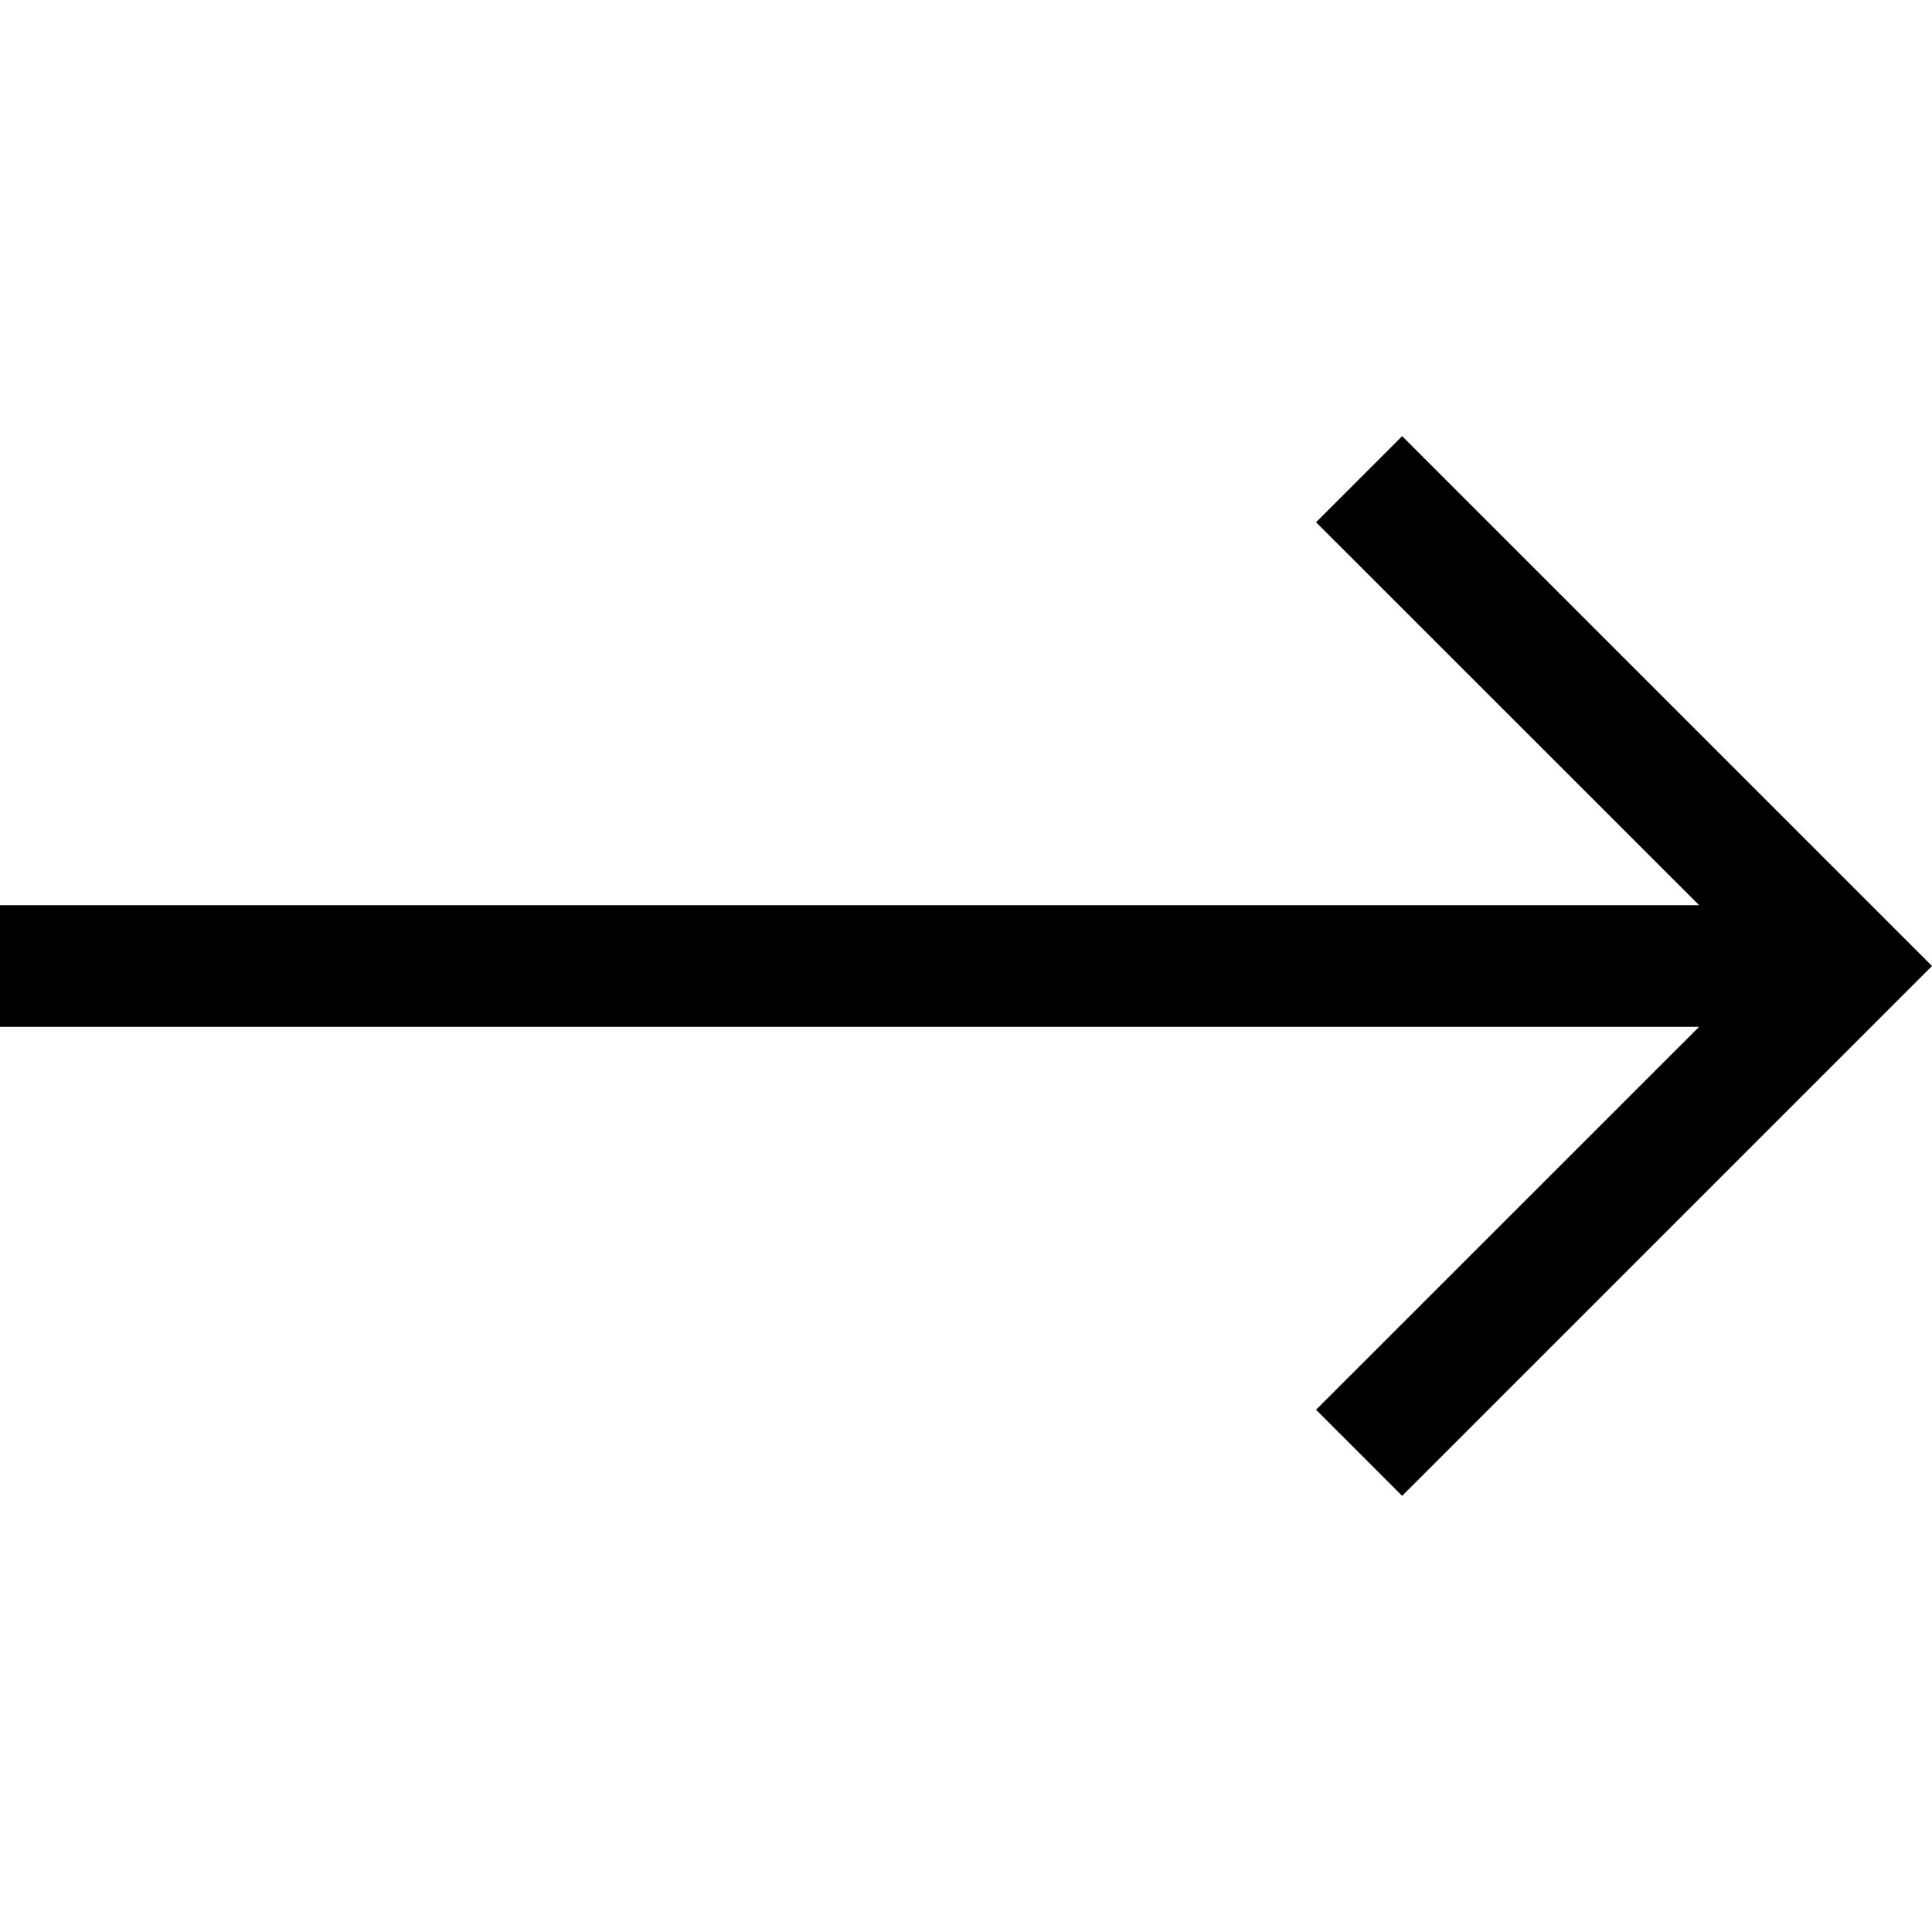 <svg width="16" height="16" viewBox="0 0 16 16" fill="none" xmlns="http://www.w3.org/2000/svg">
<path d="M11.612 3.612L10.899 4.325L14.071 7.496H0V8.504H14.071L10.899 11.675L11.612 12.388L16 8L11.612 3.612Z" fill="black"/>
</svg>
